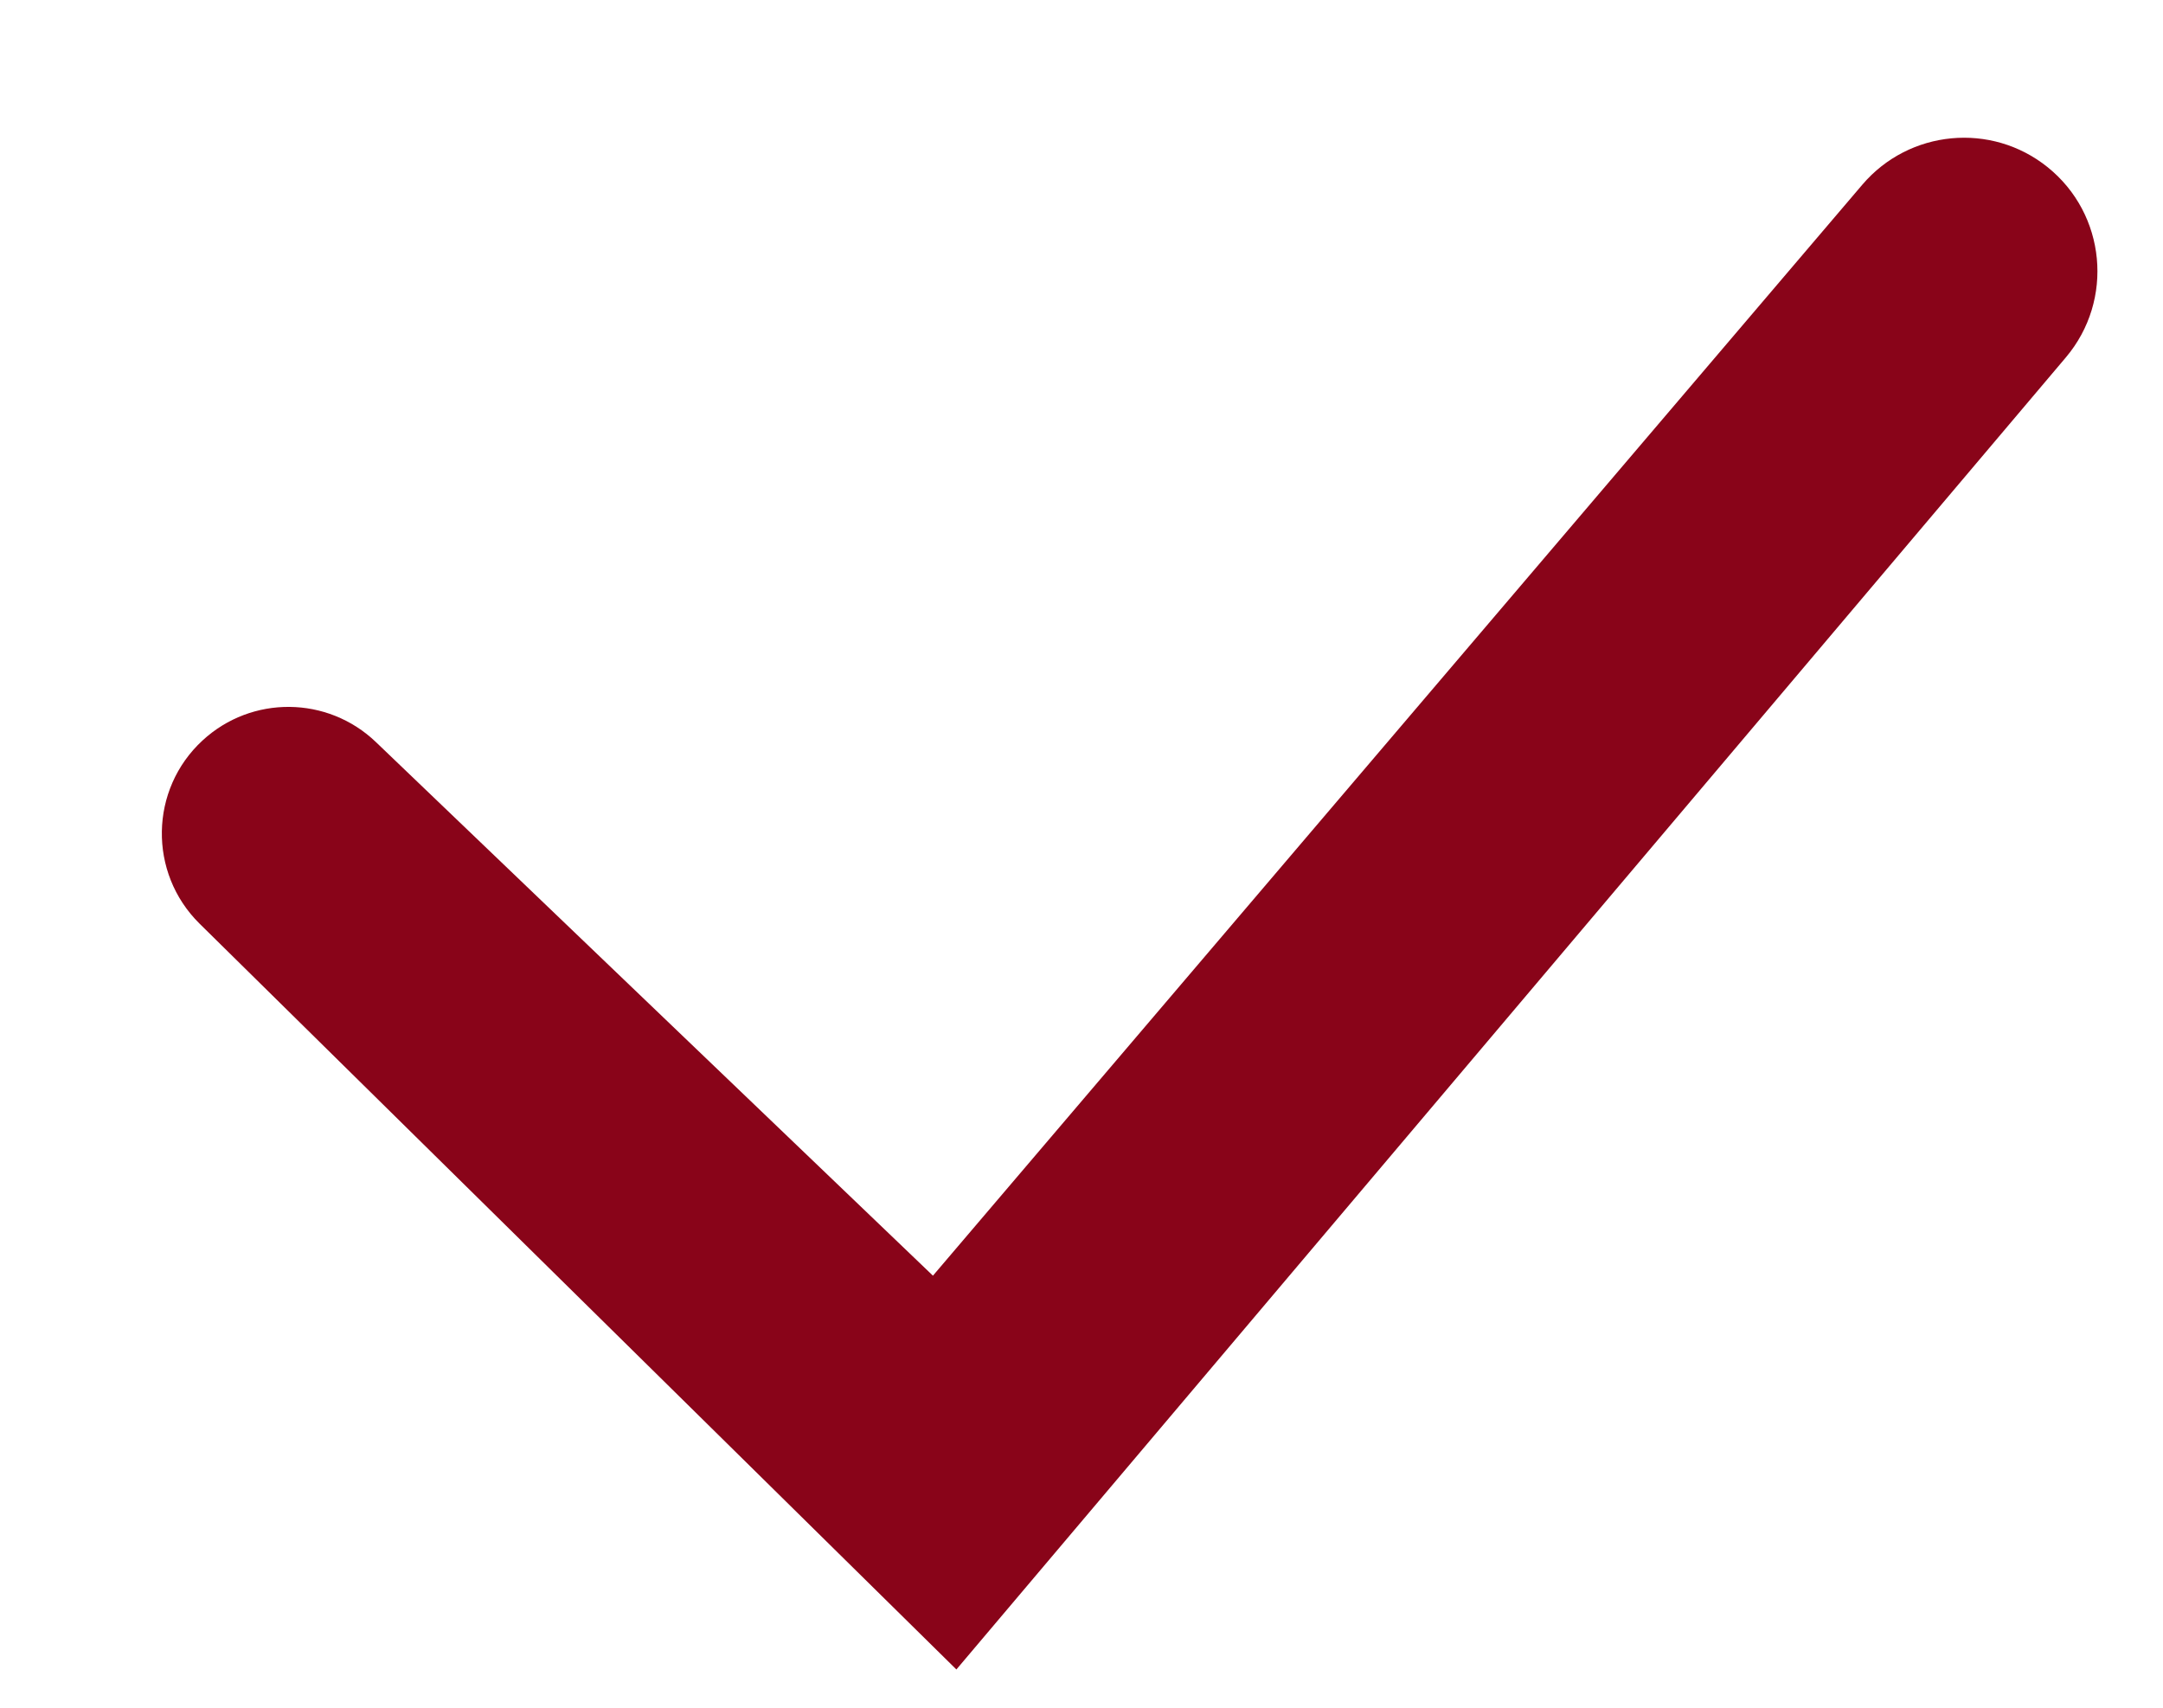<svg width="19" height="15" viewBox="0 0 19 15" fill="none" xmlns="http://www.w3.org/2000/svg">
<path fill-rule="evenodd" clip-rule="evenodd" d="M17.986 1.468C18.5 1.881 18.572 2.636 18.147 3.139L8.401 14.664L1.753 8.113C1.301 7.667 1.313 6.934 1.779 6.504V6.504C2.211 6.105 2.878 6.112 3.302 6.518L8.195 11.205L16.359 1.622C16.771 1.139 17.492 1.071 17.986 1.468V1.468Z" fill="#890419"/>
</svg>
